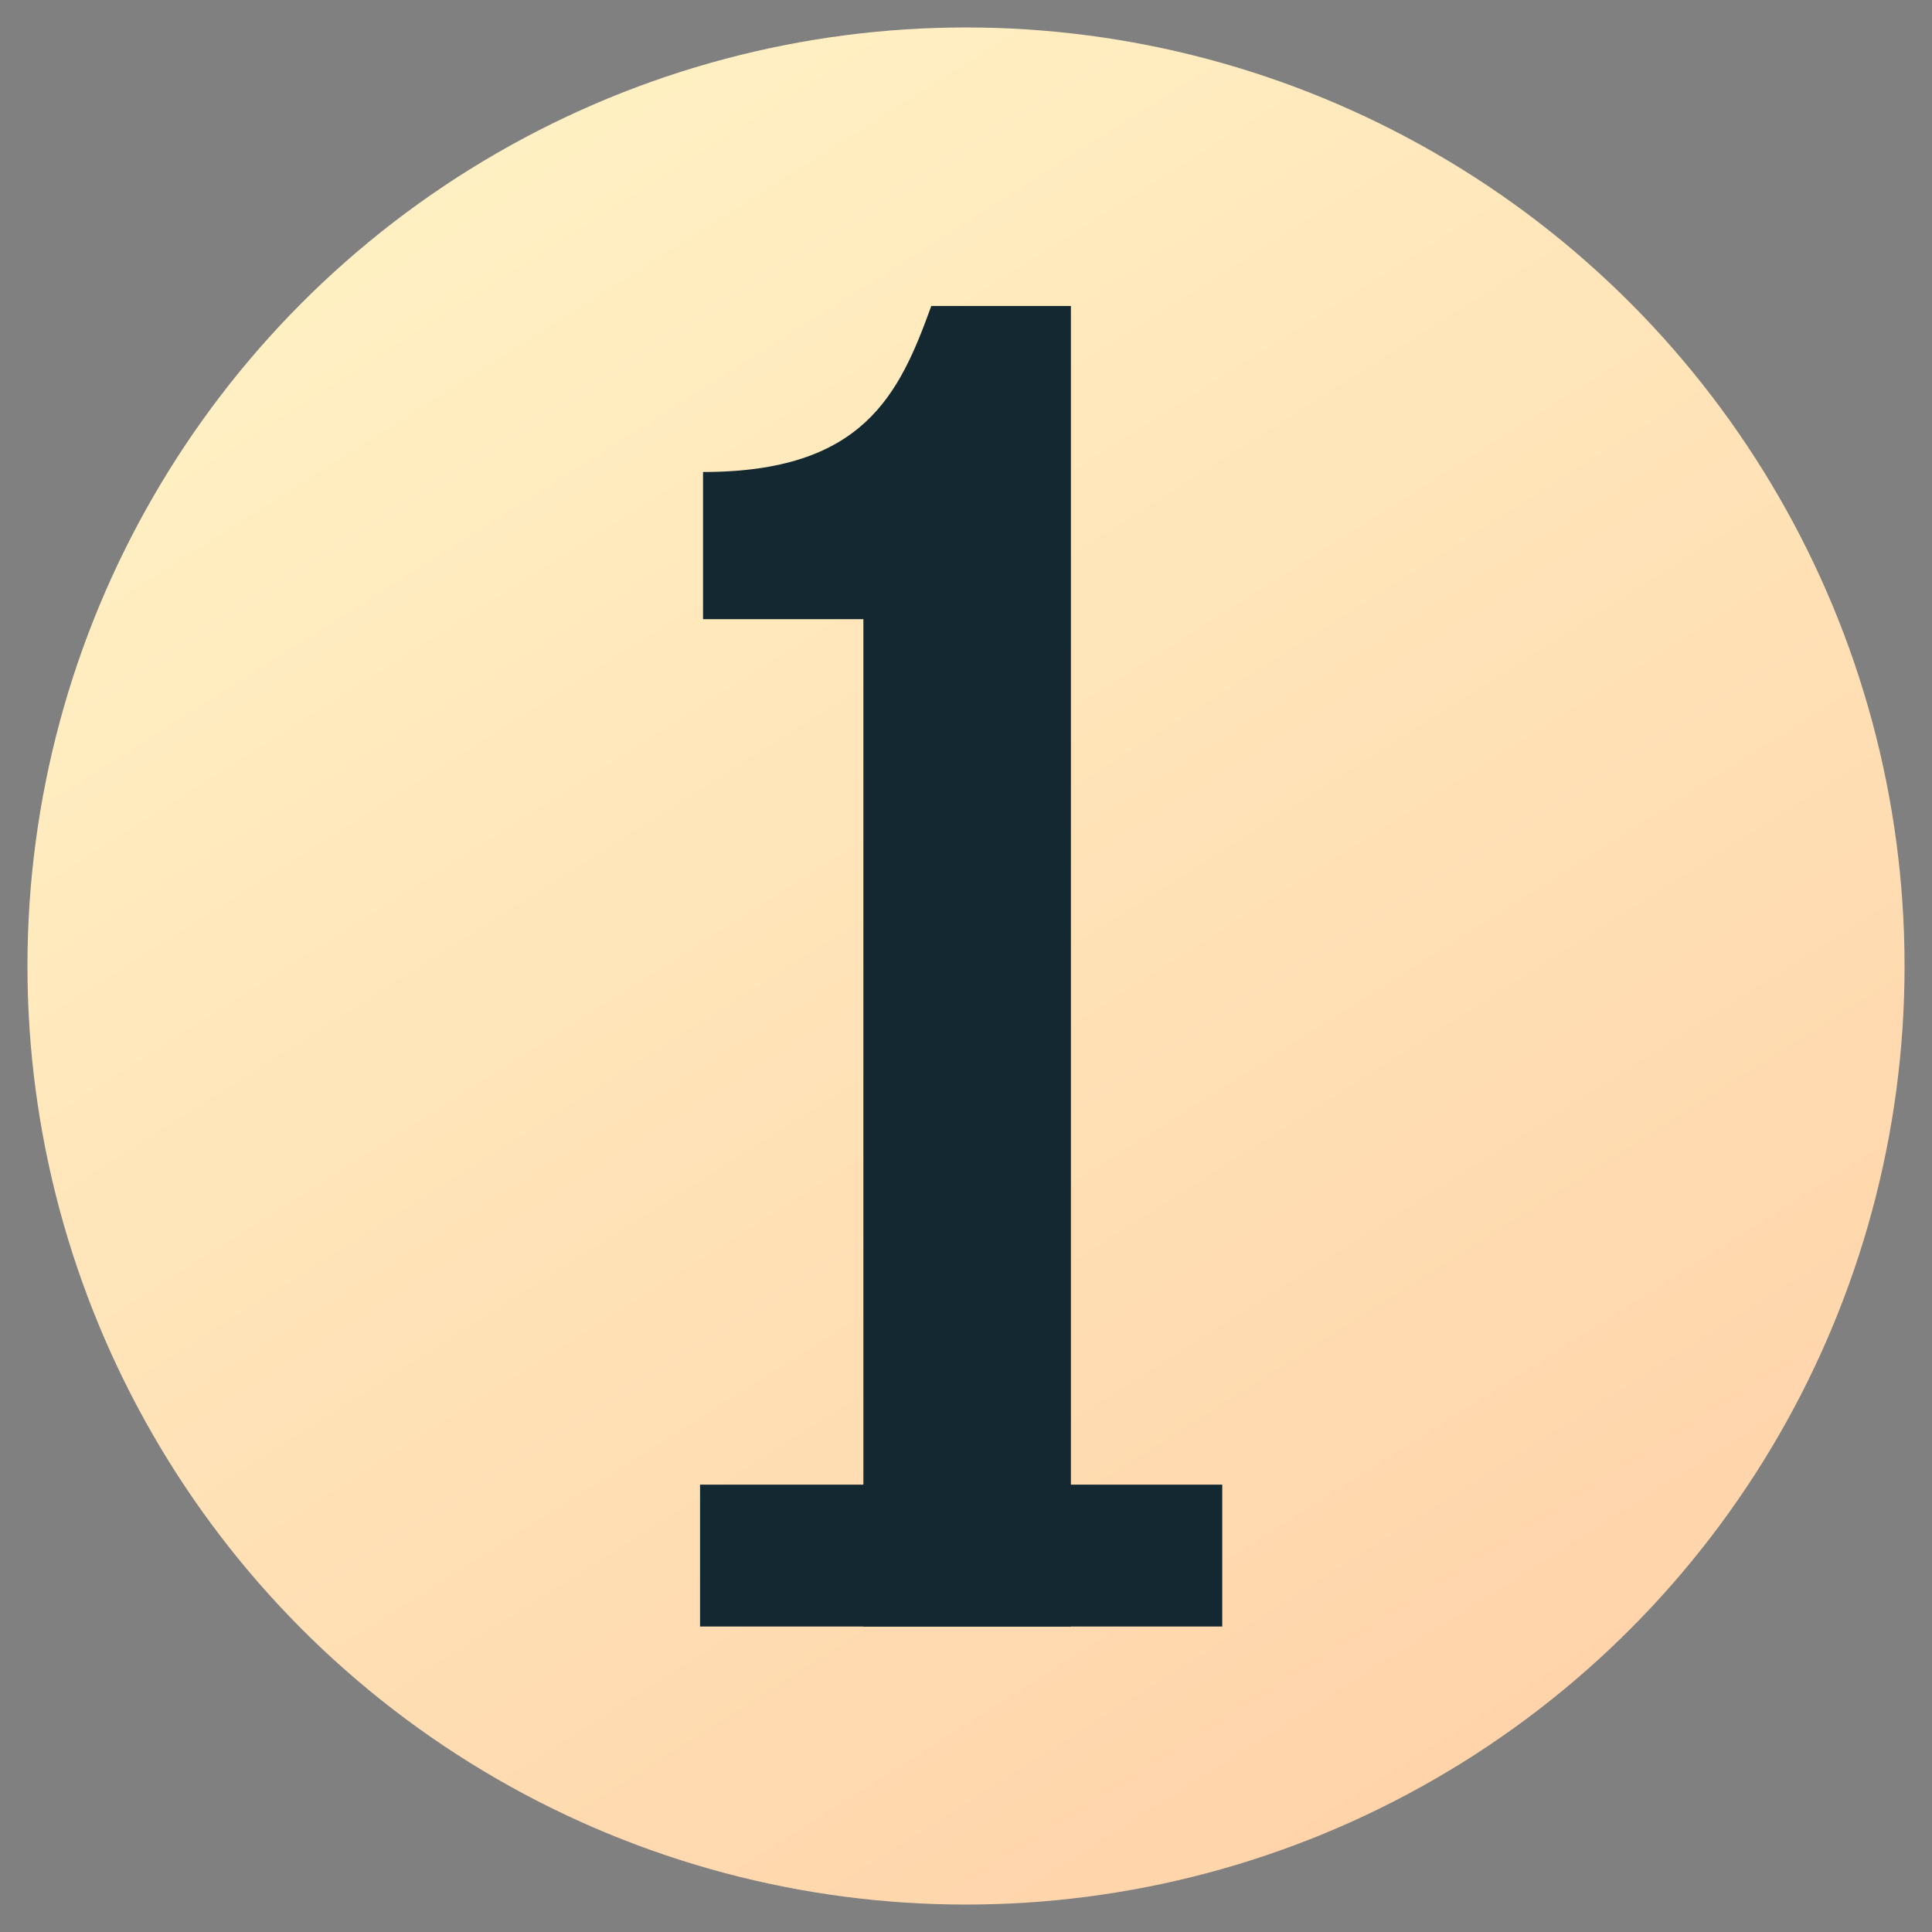 <?xml version="1.0" encoding="UTF-8" standalone="no"?>
<!-- Created with Inkscape (http://www.inkscape.org/) -->

<svg
   width="400"
   height="400"
   viewBox="0 0 105.833 105.833"
   version="1.1"
   id="svg9170"
   inkscape:version="1.1 (c4e8f9e, 2021-05-24)"
   sodipodi:docname="MKE Icon_1.svg"
   xmlns:inkscape="http://www.inkscape.org/namespaces/inkscape"
   xmlns:sodipodi="http://sodipodi.sourceforge.net/DTD/sodipodi-0.dtd"
   xmlns:xlink="http://www.w3.org/1999/xlink"
   xmlns="http://www.w3.org/2000/svg"
   xmlns:svg="http://www.w3.org/2000/svg">
  <rect x="0" y="0" width="105.833" height="105.833" fill="#808080" stroke="none"/>
  <sodipodi:namedview
     id="namedview9172"
     pagecolor="#ffffff"
     bordercolor="#666666"
     borderopacity="1.0"
     inkscape:pageshadow="2"
     inkscape:pageopacity="0.0"
     inkscape:pagecheckerboard="0"
     inkscape:document-units="mm"
     showgrid="false"
     width="400mm"
     units="px"
     borderlayer="true"
     inkscape:showpageshadow="false"
     inkscape:zoom="0.35277778"
     inkscape:cx="250.86614"
     inkscape:cy="561.25984"
     inkscape:window-width="1312"
     inkscape:window-height="972"
     inkscape:window-x="0"
     inkscape:window-y="25"
     inkscape:window-maximized="0"
     inkscape:current-layer="layer1" />
  <defs
     id="defs9167">
    <linearGradient
       inkscape:collect="always"
       xlink:href="#linearGradient1178"
       id="linearGradient8532"
       gradientUnits="userSpaceOnUse"
       gradientTransform="matrix(1.169,0,0,1.169,-958.207,-64.25)"
       x1="842.876"
       y1="47.813"
       x2="898.079"
       y2="135.185" />
    <linearGradient
       inkscape:collect="always"
       id="linearGradient1178">
      <stop
         style="stop-color:#fff4c6;stop-opacity:1;"
         offset="0"
         id="stop1174" />
      <stop
         style="stop-color:#ffd3aa;stop-opacity:1"
         offset="1"
         id="stop1176" />
    </linearGradient>
  </defs>
  <g
     inkscape:label="Layer 1"
     inkscape:groupmode="layer"
     id="layer1">
    <circle
       cy="52.917"
       cx="52.917"
       id="circle8510"
       style="fill:url(#linearGradient8532);fill-opacity:1;stroke-width:28.993;stroke-linecap:round;stroke-linejoin:round;paint-order:markers fill stroke"
       r="51.413" />
    <g
       transform="matrix(1.169,0,0,1.169,-622.877,-116.851)"
       id="g8526">
      <path
         inkscape:connector-curvature="0"
         id="path8522"
         style="font-style:normal;font-variant:normal;font-weight:normal;font-stretch:normal;font-size:91.519px;line-height:1.25;font-family:'Bebas Neue';-inkscape-font-specification:'Bebas Neue';letter-spacing:0px;word-spacing:0px;fill:#142832;fill-opacity:1;stroke:none;stroke-width:2.21"
         d="m 565.773,128.971 h 7.514 v 47.205 h 9.724 v -61.879 h -6.542 c -1.503,4.155 -3.182,7.779 -10.696,7.779 z" />
      <rect
         style="opacity:1;fill:#142832;fill-opacity:1;stroke-width:4.864;stroke-miterlimit:4;stroke-dasharray:none"
         id="rect8524"
         width="24.47"
         height="6.648"
         x="565.633"
         y="169.528" />
    </g>
  </g>
</svg>
